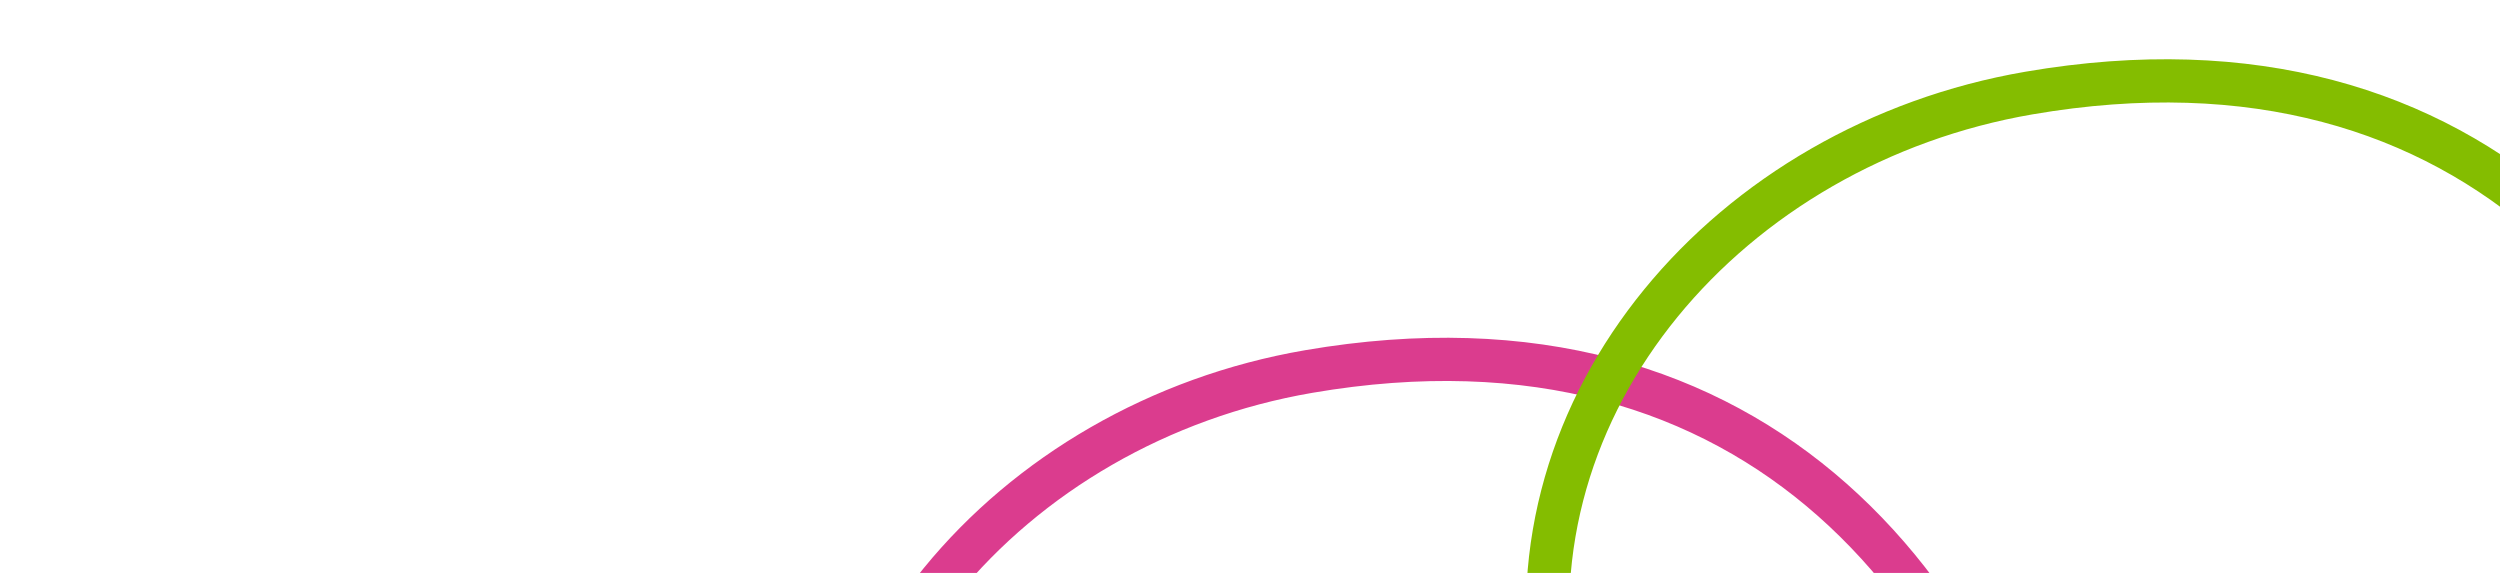<svg xmlns="http://www.w3.org/2000/svg" xmlns:xlink="http://www.w3.org/1999/xlink" viewBox="0 0 1440 330" width="1440"  height="330" ><defs><style>.a,.c,.d{fill:none;}.b{clip-path:url(#a);}.c{stroke:#db3c8e;}.c,.d{stroke-miterlimit:10;stroke-width:24.9px;}.d{stroke:#84bd00;}</style><clipPath id="a"><rect class="a" width="1440" height="330"/></clipPath></defs><g class="b"><path class="c" d="M660.21,1098.22c82.88-5.81,161-22.66,232.7-49.51,292.1-109.29,313.3-391.39,297.64-495.17C1154.25,342.36,1012.13,169.63,753.8,214,581.41,243.62,451.92,392.33,480.47,558.46c33,191.92,214.83,276.64,400.36,198.77,14.22,122.24-88.69,191.67-243.82,206Z"/><path class="d" d="M1075.09,937.79c82.88-5.81,161-22.66,232.7-49.5C1599.9,779,1621.09,496.9,1605.43,393.11,1569.13,181.94,1427,9.21,1168.69,53.59,996.3,83.2,866.8,231.91,895.35,398c33,191.92,214.84,276.63,400.36,198.77,14.23,122.23-88.68,191.67-243.81,206Z"/></g></svg>